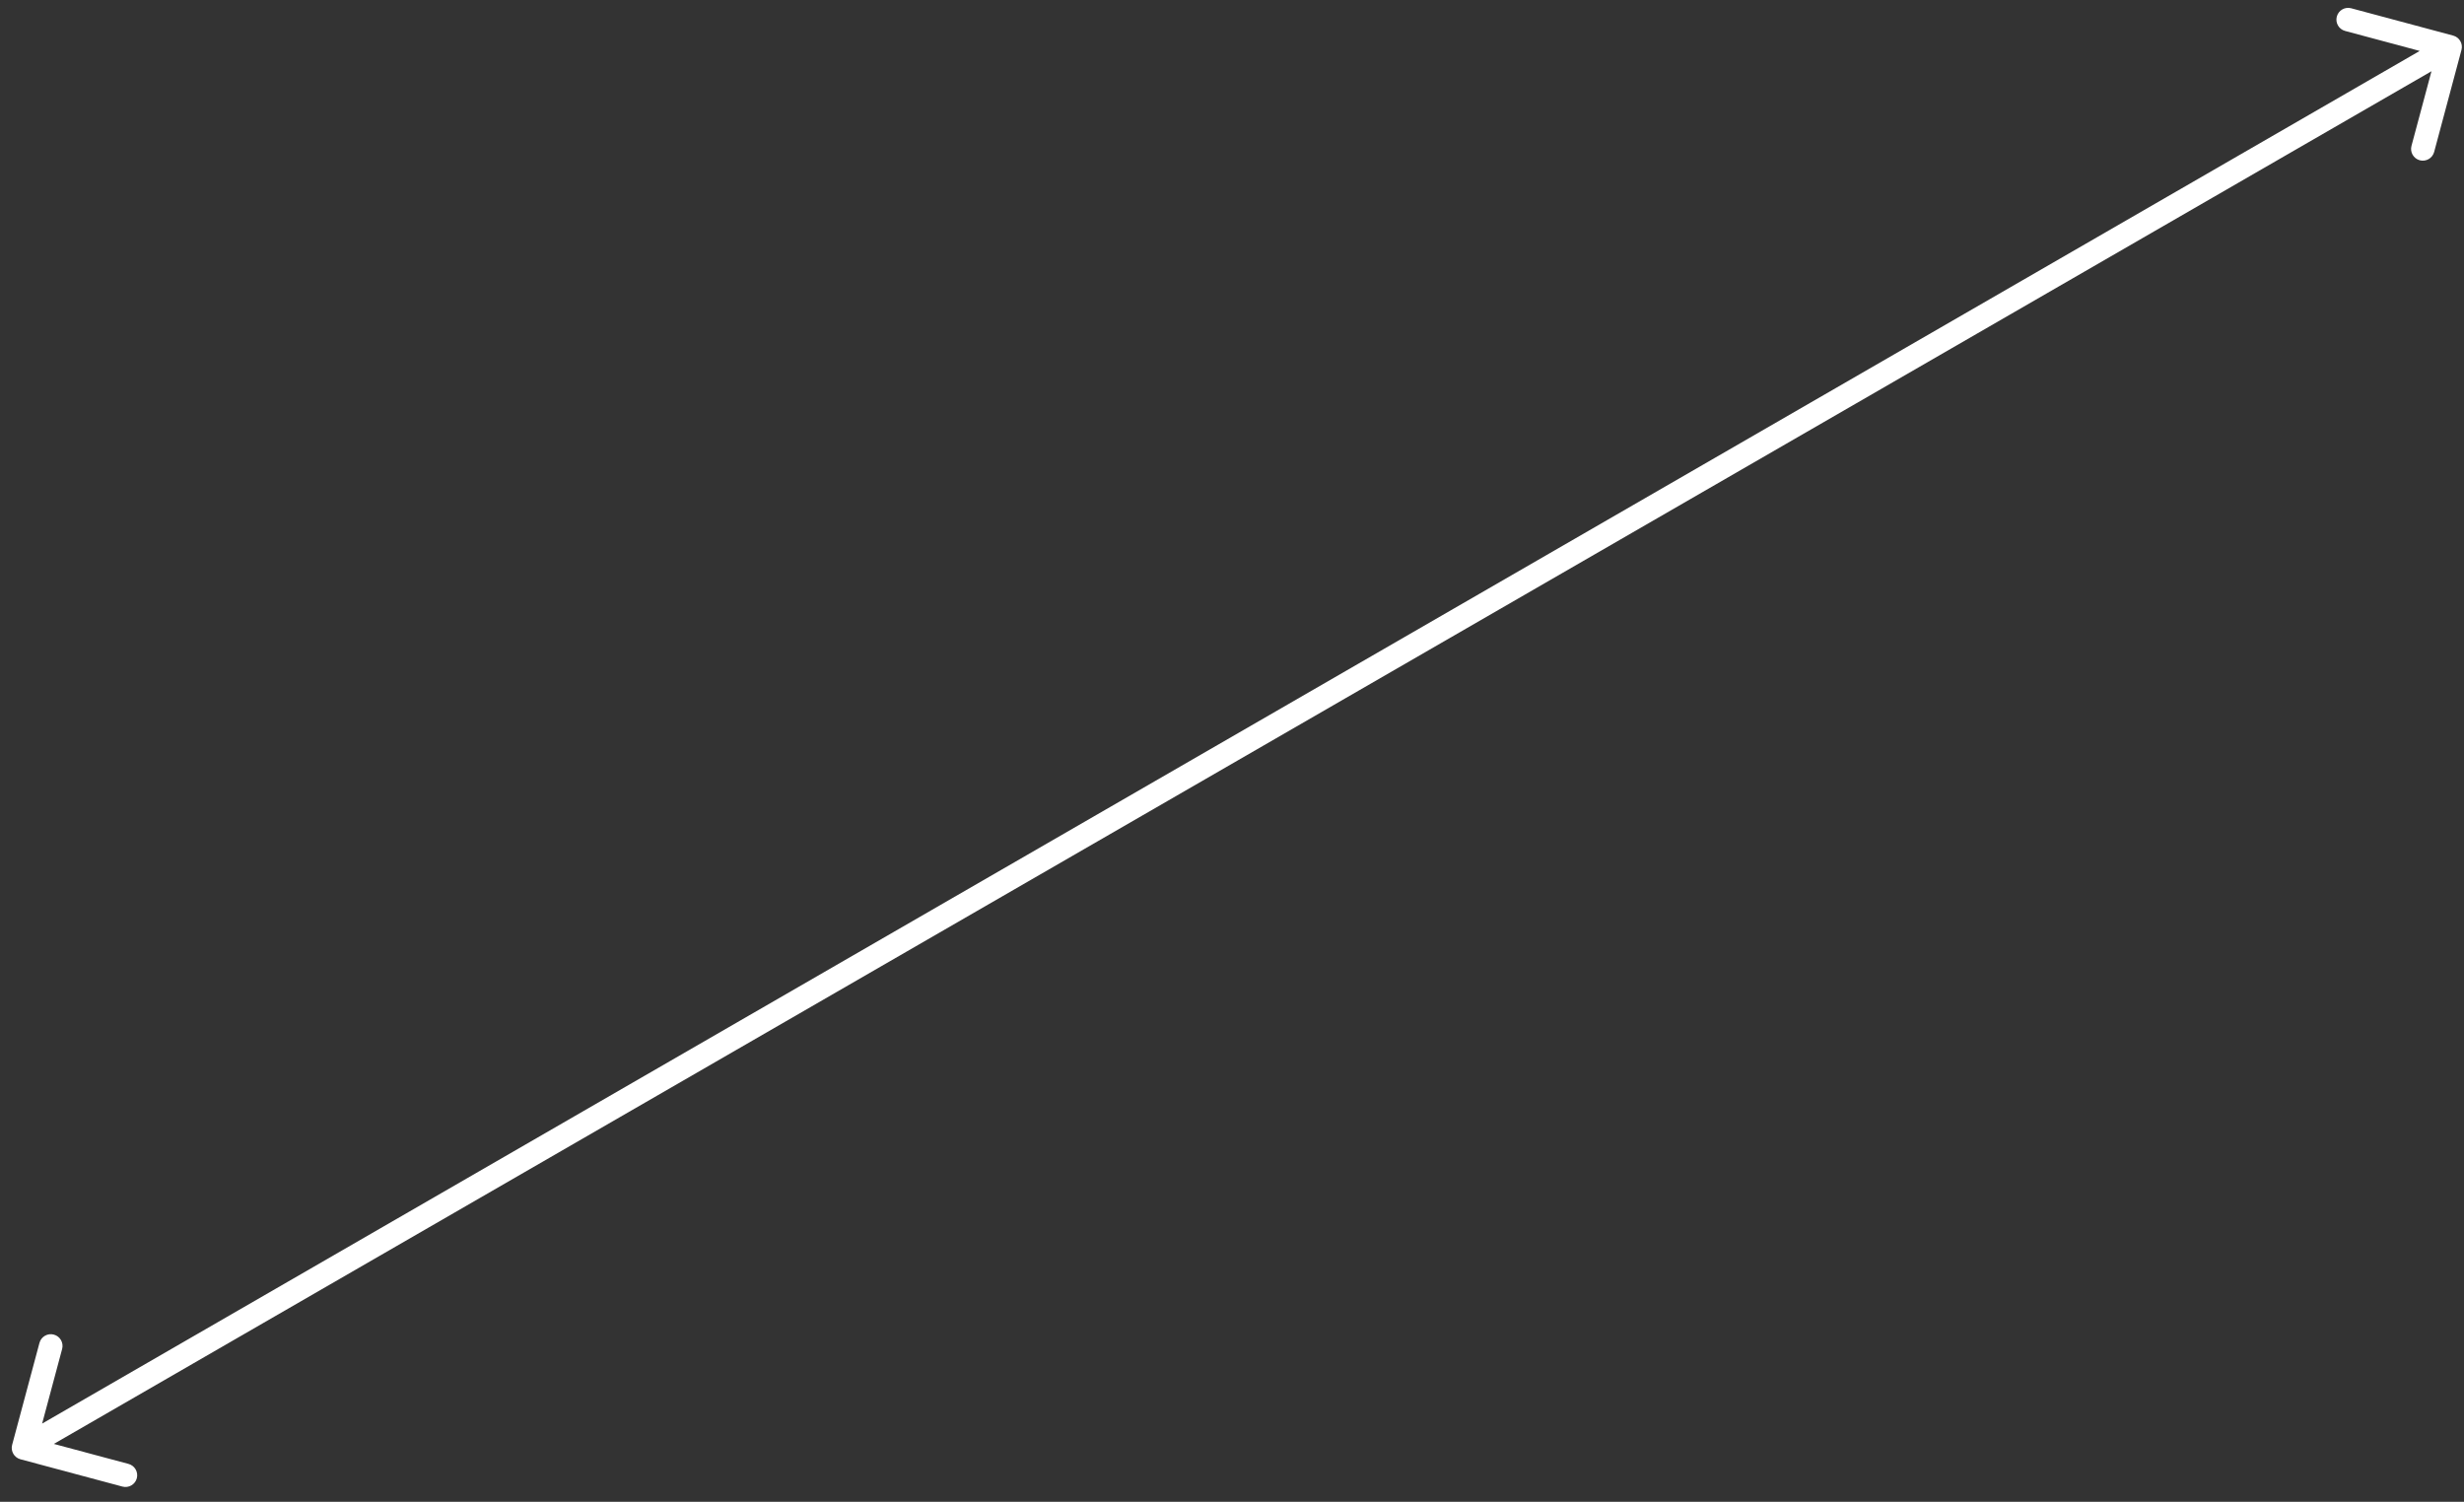 <?xml version="1.0" encoding="UTF-8"?> <svg xmlns="http://www.w3.org/2000/svg" width="105" height="64" viewBox="0 0 105 64" fill="none"><rect x="0" y="0" width="105" height="64" fill="#333333" stroke="none"/><path d="M0.517 61.574C0.446 61.841 0.604 62.115 0.871 62.187L5.217 63.351C5.484 63.423 5.758 63.264 5.83 62.998C5.901 62.731 5.743 62.457 5.476 62.385L1.612 61.35L2.648 57.486C2.719 57.219 2.561 56.945 2.294 56.874C2.027 56.802 1.753 56.961 1.682 57.227L0.517 61.574ZM104.892 2.129C104.964 1.863 104.806 1.589 104.539 1.517L100.192 0.352C99.925 0.281 99.651 0.439 99.58 0.706C99.508 0.973 99.667 1.247 99.933 1.318L103.797 2.354L102.762 6.217C102.69 6.484 102.849 6.758 103.115 6.83C103.382 6.901 103.656 6.743 103.728 6.476L104.892 2.129ZM1.25 62.136L104.659 2.433L104.159 1.567L0.75 61.27L1.25 62.136Z" fill="white"></path></svg> 